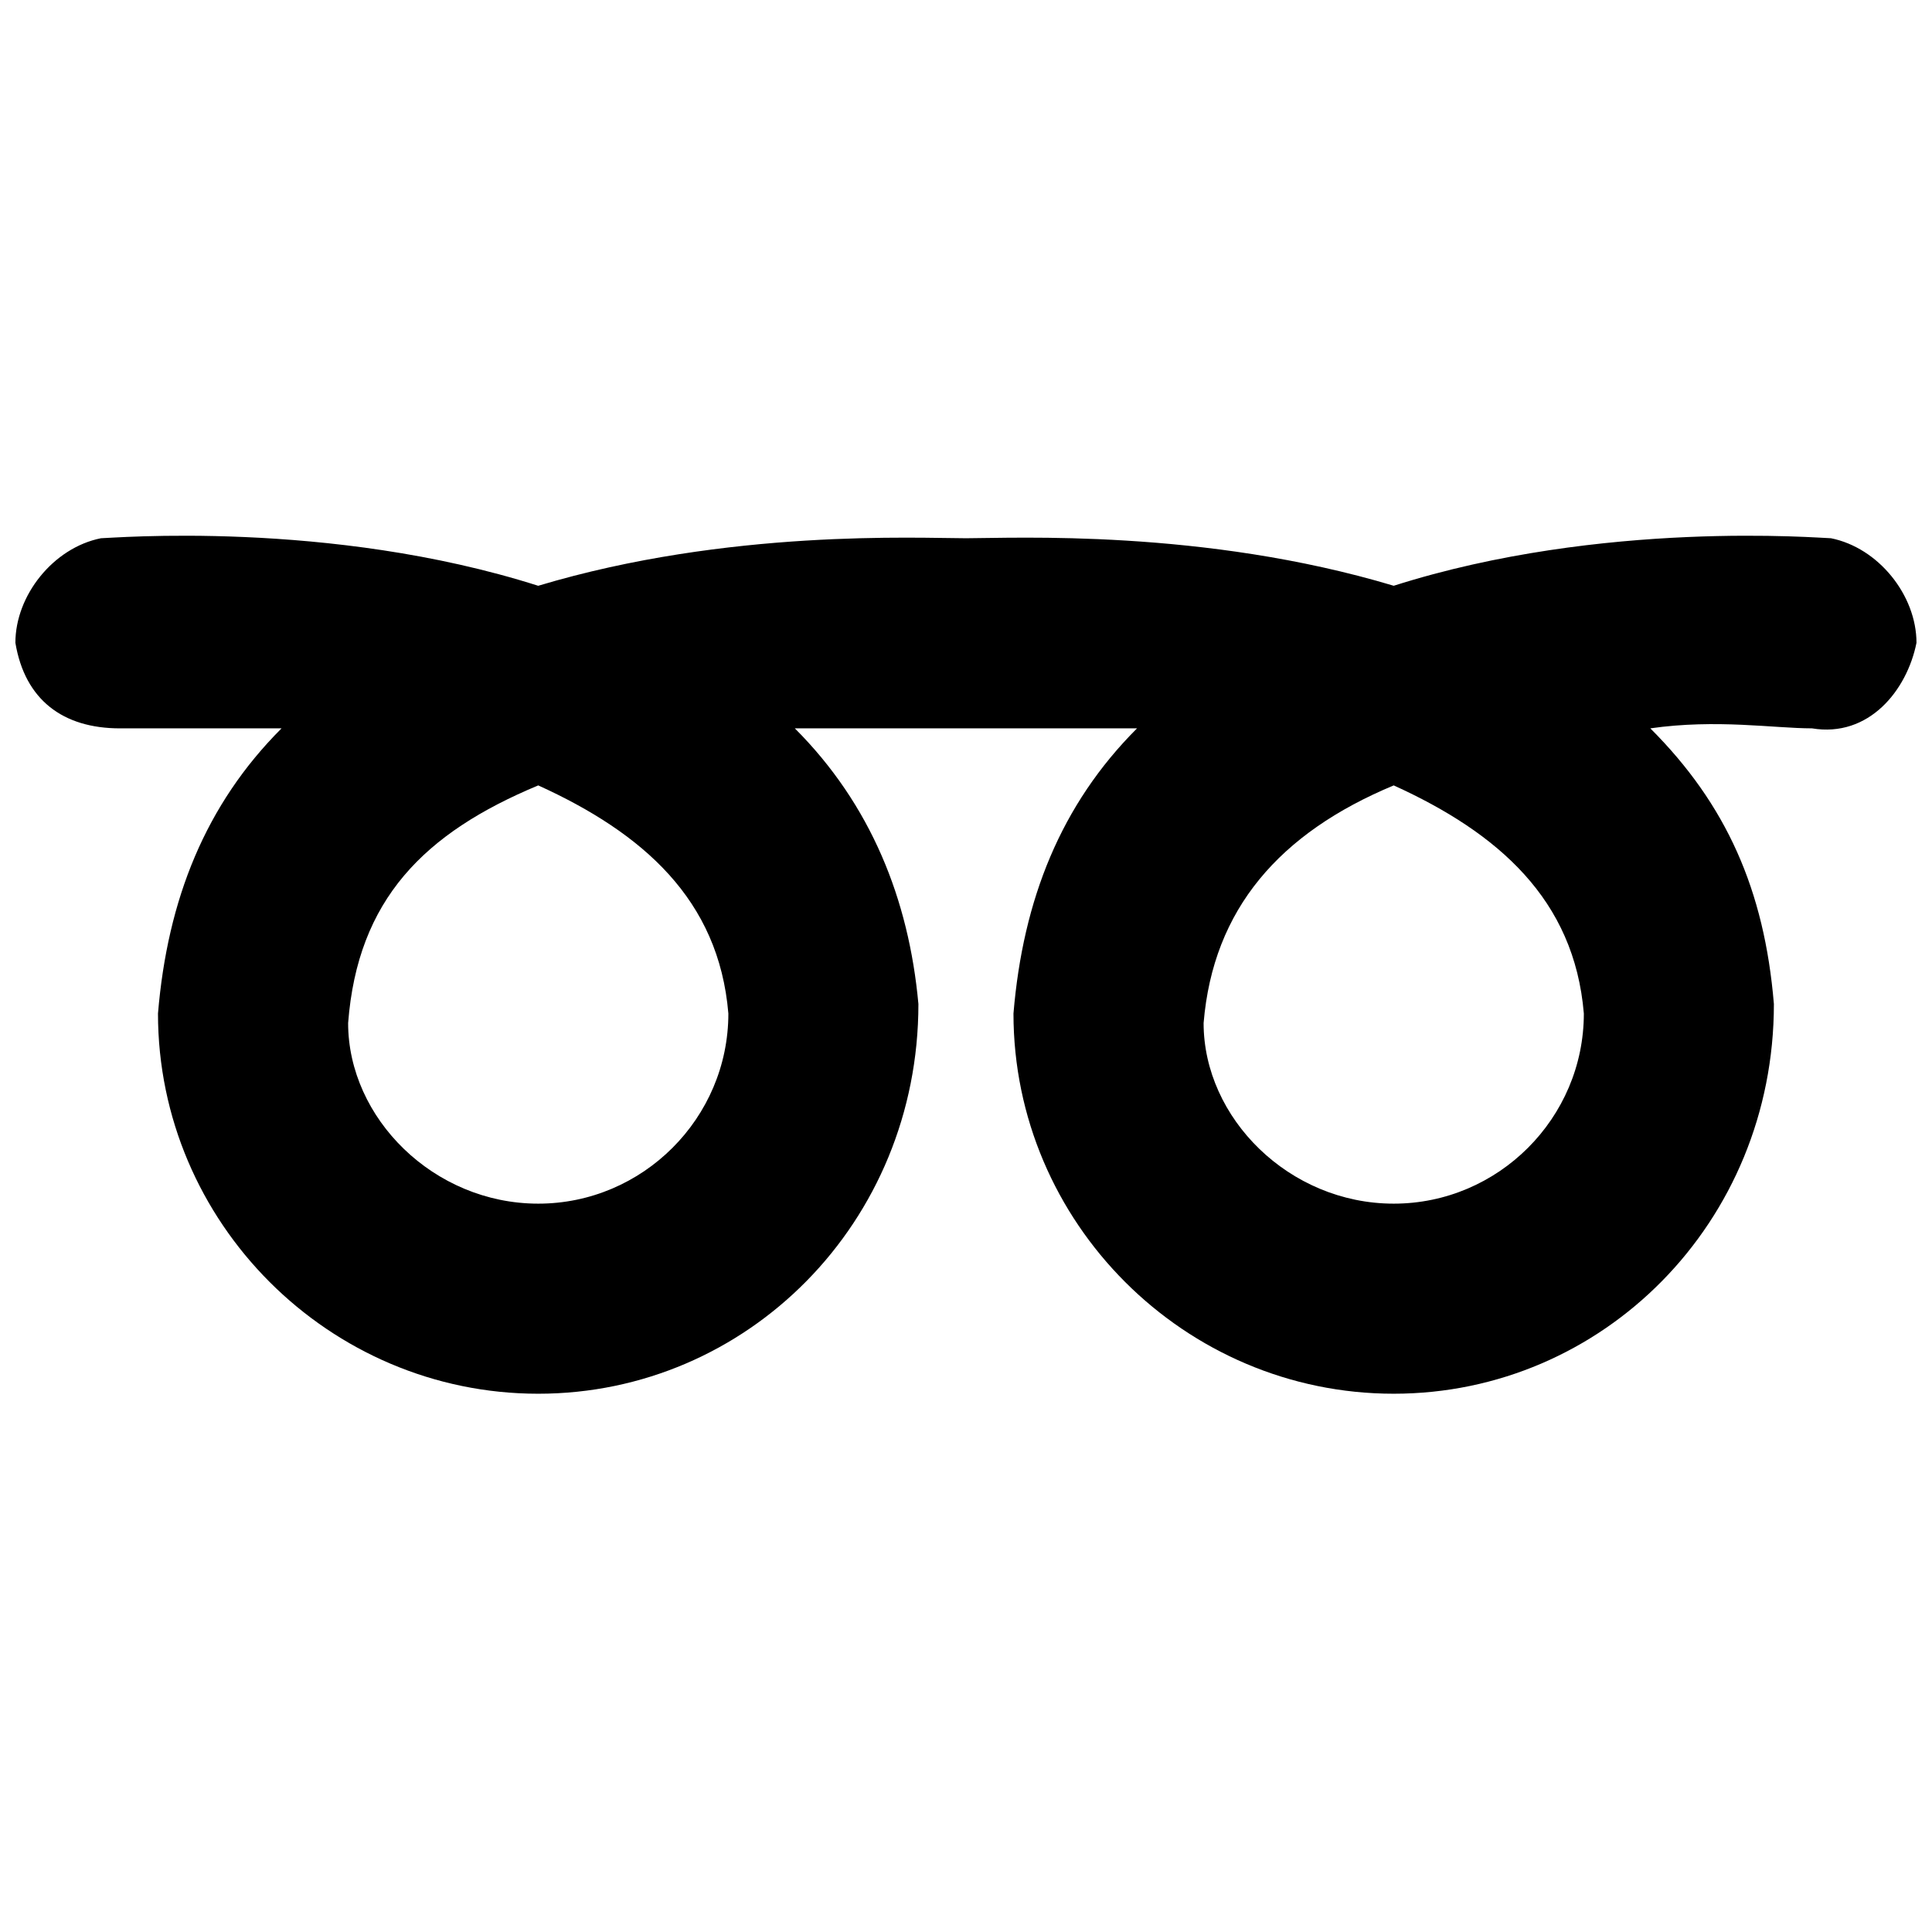 <?xml version="1.0" encoding="UTF-8"?>
<!-- Uploaded to: ICON Repo, www.iconrepo.com, Generator: ICON Repo Mixer Tools -->
<svg width="800px" height="800px" version="1.1" viewBox="144 144 512 512" xmlns="http://www.w3.org/2000/svg">
 <defs>
  <clipPath id="a">
   <path d="m148.09 285h503.81v229h-503.81z"/>
  </clipPath>
 </defs>
 <g clip-path="url(#a)">
  <path d="m629.23 286.64c-2.519 0-60.457-5.039-115.88 12.594-50.383-15.113-100.76-12.594-113.36-12.594-12.598 0-62.977-2.519-113.36 12.598-55.418-17.637-113.36-12.598-115.88-12.598-12.594 2.519-22.672 15.113-22.672 27.711 2.519 15.113 12.594 22.672 27.711 22.672h42.824c-20.152 20.152-30.23 45.344-32.746 75.57 0 55.418 45.344 100.76 100.76 100.76s100.76-45.344 100.76-103.28c-2.523-27.711-12.598-52.898-32.75-73.051h90.688c-20.152 20.152-30.23 45.344-32.746 75.57 0 55.418 45.344 100.76 100.76 100.76s100.76-45.344 100.76-103.28c-2.519-30.23-12.594-52.898-32.746-73.051 17.633-2.519 32.746 0 42.824 0 15.113 2.519 25.191-10.078 27.711-22.672-0.008-12.598-10.082-25.191-22.68-27.711zm-342.59 176.34c-27.711 0-50.383-22.672-50.383-47.863 2.519-32.746 20.152-50.383 50.383-62.977 27.711 12.594 47.863 30.23 50.383 60.457 0 27.711-22.672 50.383-50.383 50.383zm226.71 0c-27.711 0-50.383-22.672-50.383-47.863 2.519-30.23 20.152-50.383 50.383-62.977 27.711 12.594 47.863 30.23 50.383 60.457 0 27.711-22.672 50.383-50.383 50.383z"/>
 </g>
</svg>